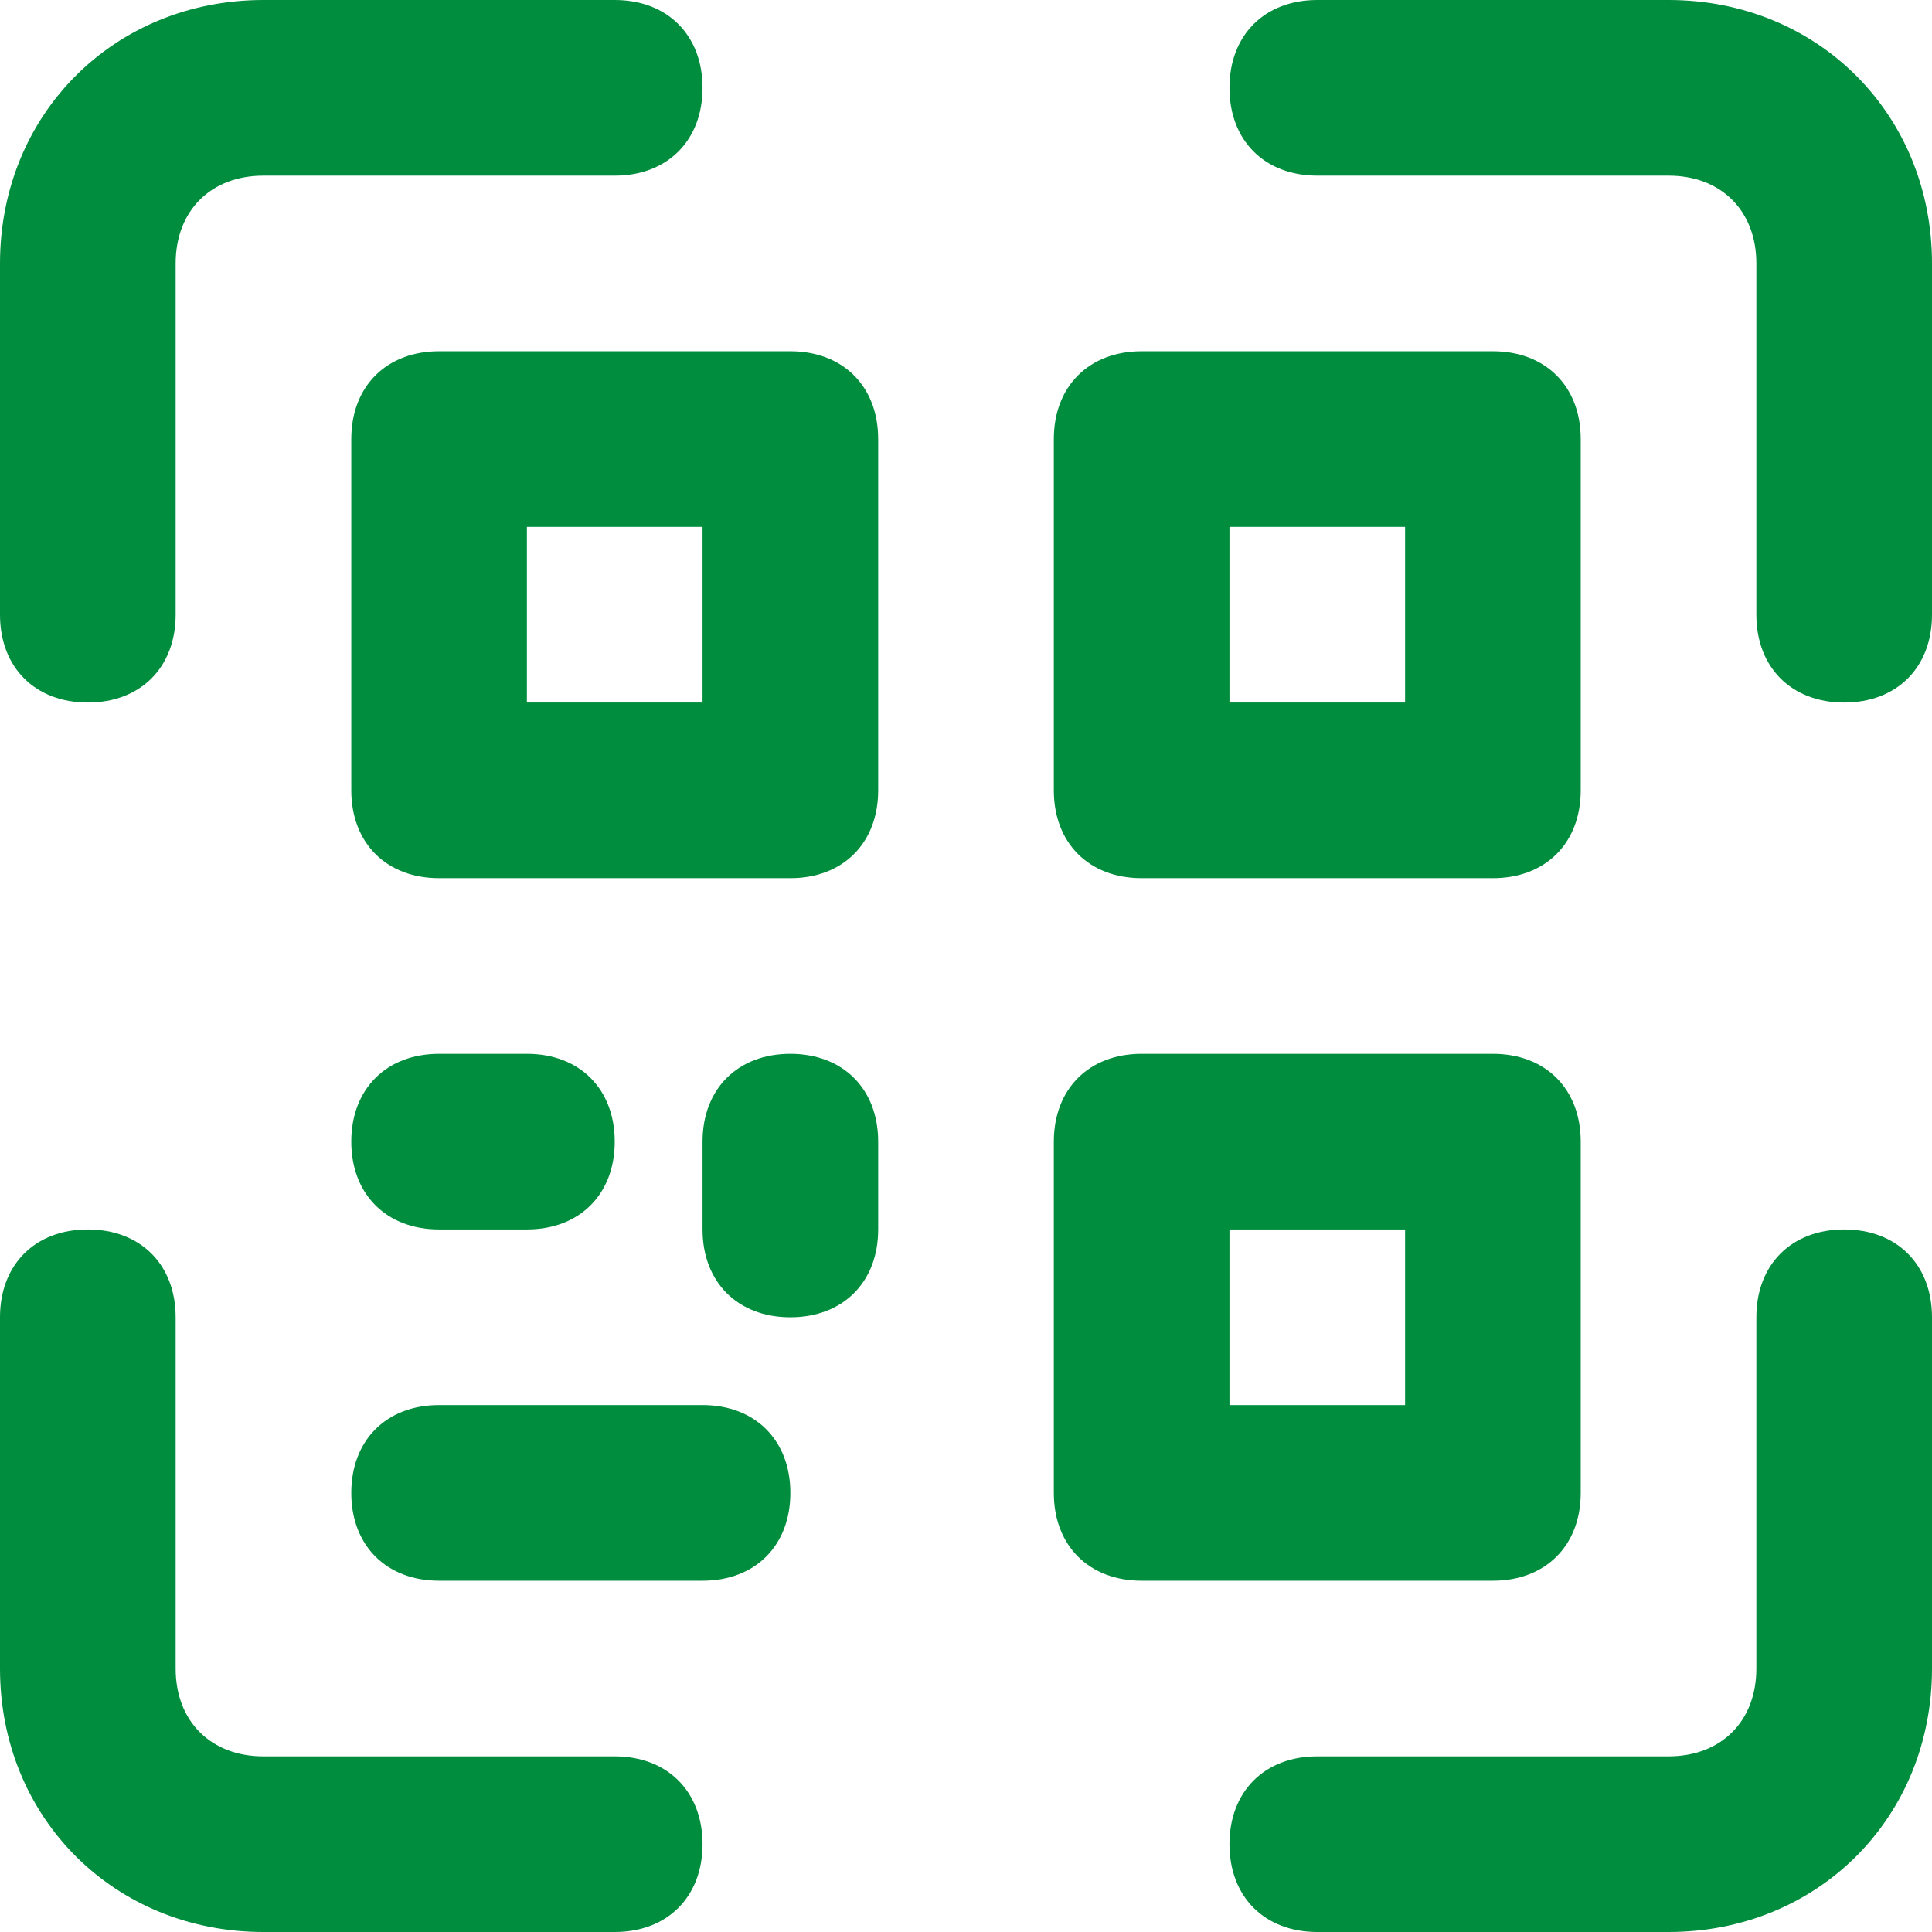 <svg width="90" height="90" viewBox="0 0 90 90" fill="none" xmlns="http://www.w3.org/2000/svg">
<g clip-path="url(#clip0_297_4356)">
<path d="M85.909 32.727C88.364 32.727 90 31.091 90 28.636V12.273C90 5.318 84.682 0 77.727 0H61.364C58.909 0 57.273 1.636 57.273 4.091C57.273 6.545 58.909 8.182 61.364 8.182H77.727C80.182 8.182 81.818 9.818 81.818 12.273V28.637C81.818 31.091 83.454 32.727 85.909 32.727Z" fill="#008D3D"/>
<path d="M4.091 32.727C6.545 32.727 8.182 31.091 8.182 28.636V12.273C8.182 9.818 9.818 8.182 12.273 8.182H28.637C31.091 8.182 32.727 6.545 32.727 4.091C32.727 1.636 31.091 0 28.637 0H12.273C5.318 0 0 5.318 0 12.273V28.636C1.52588e-05 31.091 1.636 32.727 4.091 32.727Z" fill="#008D3D"/>
<path d="M61.364 90H77.727C84.682 90 90 84.682 90 77.727V61.363C90 58.909 88.364 57.273 85.909 57.273C83.454 57.273 81.818 58.909 81.818 61.363V77.727C81.818 80.182 80.182 81.818 77.727 81.818H61.364C58.909 81.818 57.273 83.454 57.273 85.909C57.273 88.363 58.909 90 61.364 90Z" fill="#008D3D"/>
<path d="M12.273 90H28.636C31.091 90 32.727 88.364 32.727 85.909C32.727 83.454 31.091 81.818 28.636 81.818H12.273C9.818 81.818 8.182 80.182 8.182 77.727V61.363C8.182 58.909 6.545 57.273 4.091 57.273C1.636 57.273 -0 58.909 -0 61.363V77.727C4.95911e-05 84.682 5.318 90 12.273 90Z" fill="#008D3D"/>
<path d="M53.182 40.909H69.545C72 40.909 73.636 39.272 73.636 36.818V20.454C73.636 18 72 16.363 69.545 16.363H53.182C50.727 16.363 49.091 18 49.091 20.454V36.818C49.091 39.272 50.727 40.909 53.182 40.909ZM65.454 32.727H57.273V24.545H65.454V32.727Z" fill="#008D3D"/>
<path d="M53.182 73.636H69.545C72 73.636 73.636 72 73.636 69.545V53.182C73.636 50.727 72 49.091 69.545 49.091H53.182C50.727 49.091 49.091 50.727 49.091 53.182V69.545C49.091 72 50.727 73.636 53.182 73.636ZM65.454 65.454H57.273V57.273H65.454V65.454Z" fill="#008D3D"/>
<path d="M20.455 40.909H36.818C39.273 40.909 40.909 39.272 40.909 36.818V20.454C40.909 18 39.273 16.363 36.818 16.363H20.455C18 16.363 16.364 18 16.364 20.454V36.818C16.364 39.272 18 40.909 20.455 40.909ZM32.727 32.727H24.545V24.545H32.727V32.727Z" fill="#008D3D"/>
<path d="M36.818 61.364C39.273 61.364 40.909 59.727 40.909 57.273V53.182C40.909 50.727 39.273 49.091 36.818 49.091C34.364 49.091 32.727 50.727 32.727 53.182V57.273C32.727 59.727 34.364 61.364 36.818 61.364Z" fill="#008D3D"/>
<path d="M20.455 57.273H24.546C27 57.273 28.637 55.636 28.637 53.182C28.637 50.727 27 49.091 24.546 49.091H20.455C18 49.091 16.364 50.727 16.364 53.182C16.364 55.636 18 57.273 20.455 57.273Z" fill="#008D3D"/>
<path d="M20.455 73.636H32.727C35.182 73.636 36.818 72 36.818 69.545C36.818 67.091 35.182 65.454 32.727 65.454H20.455C18 65.454 16.364 67.091 16.364 69.545C16.364 72 18 73.636 20.455 73.636Z" fill="#008D3D"/>
</g>
<defs>
<clipPath id="clip0_297_4356">
<rect width="90" height="90" fill="white" transform="matrix(-1 0 0 1 90 0)"/>
</clipPath>
</defs>
</svg>
